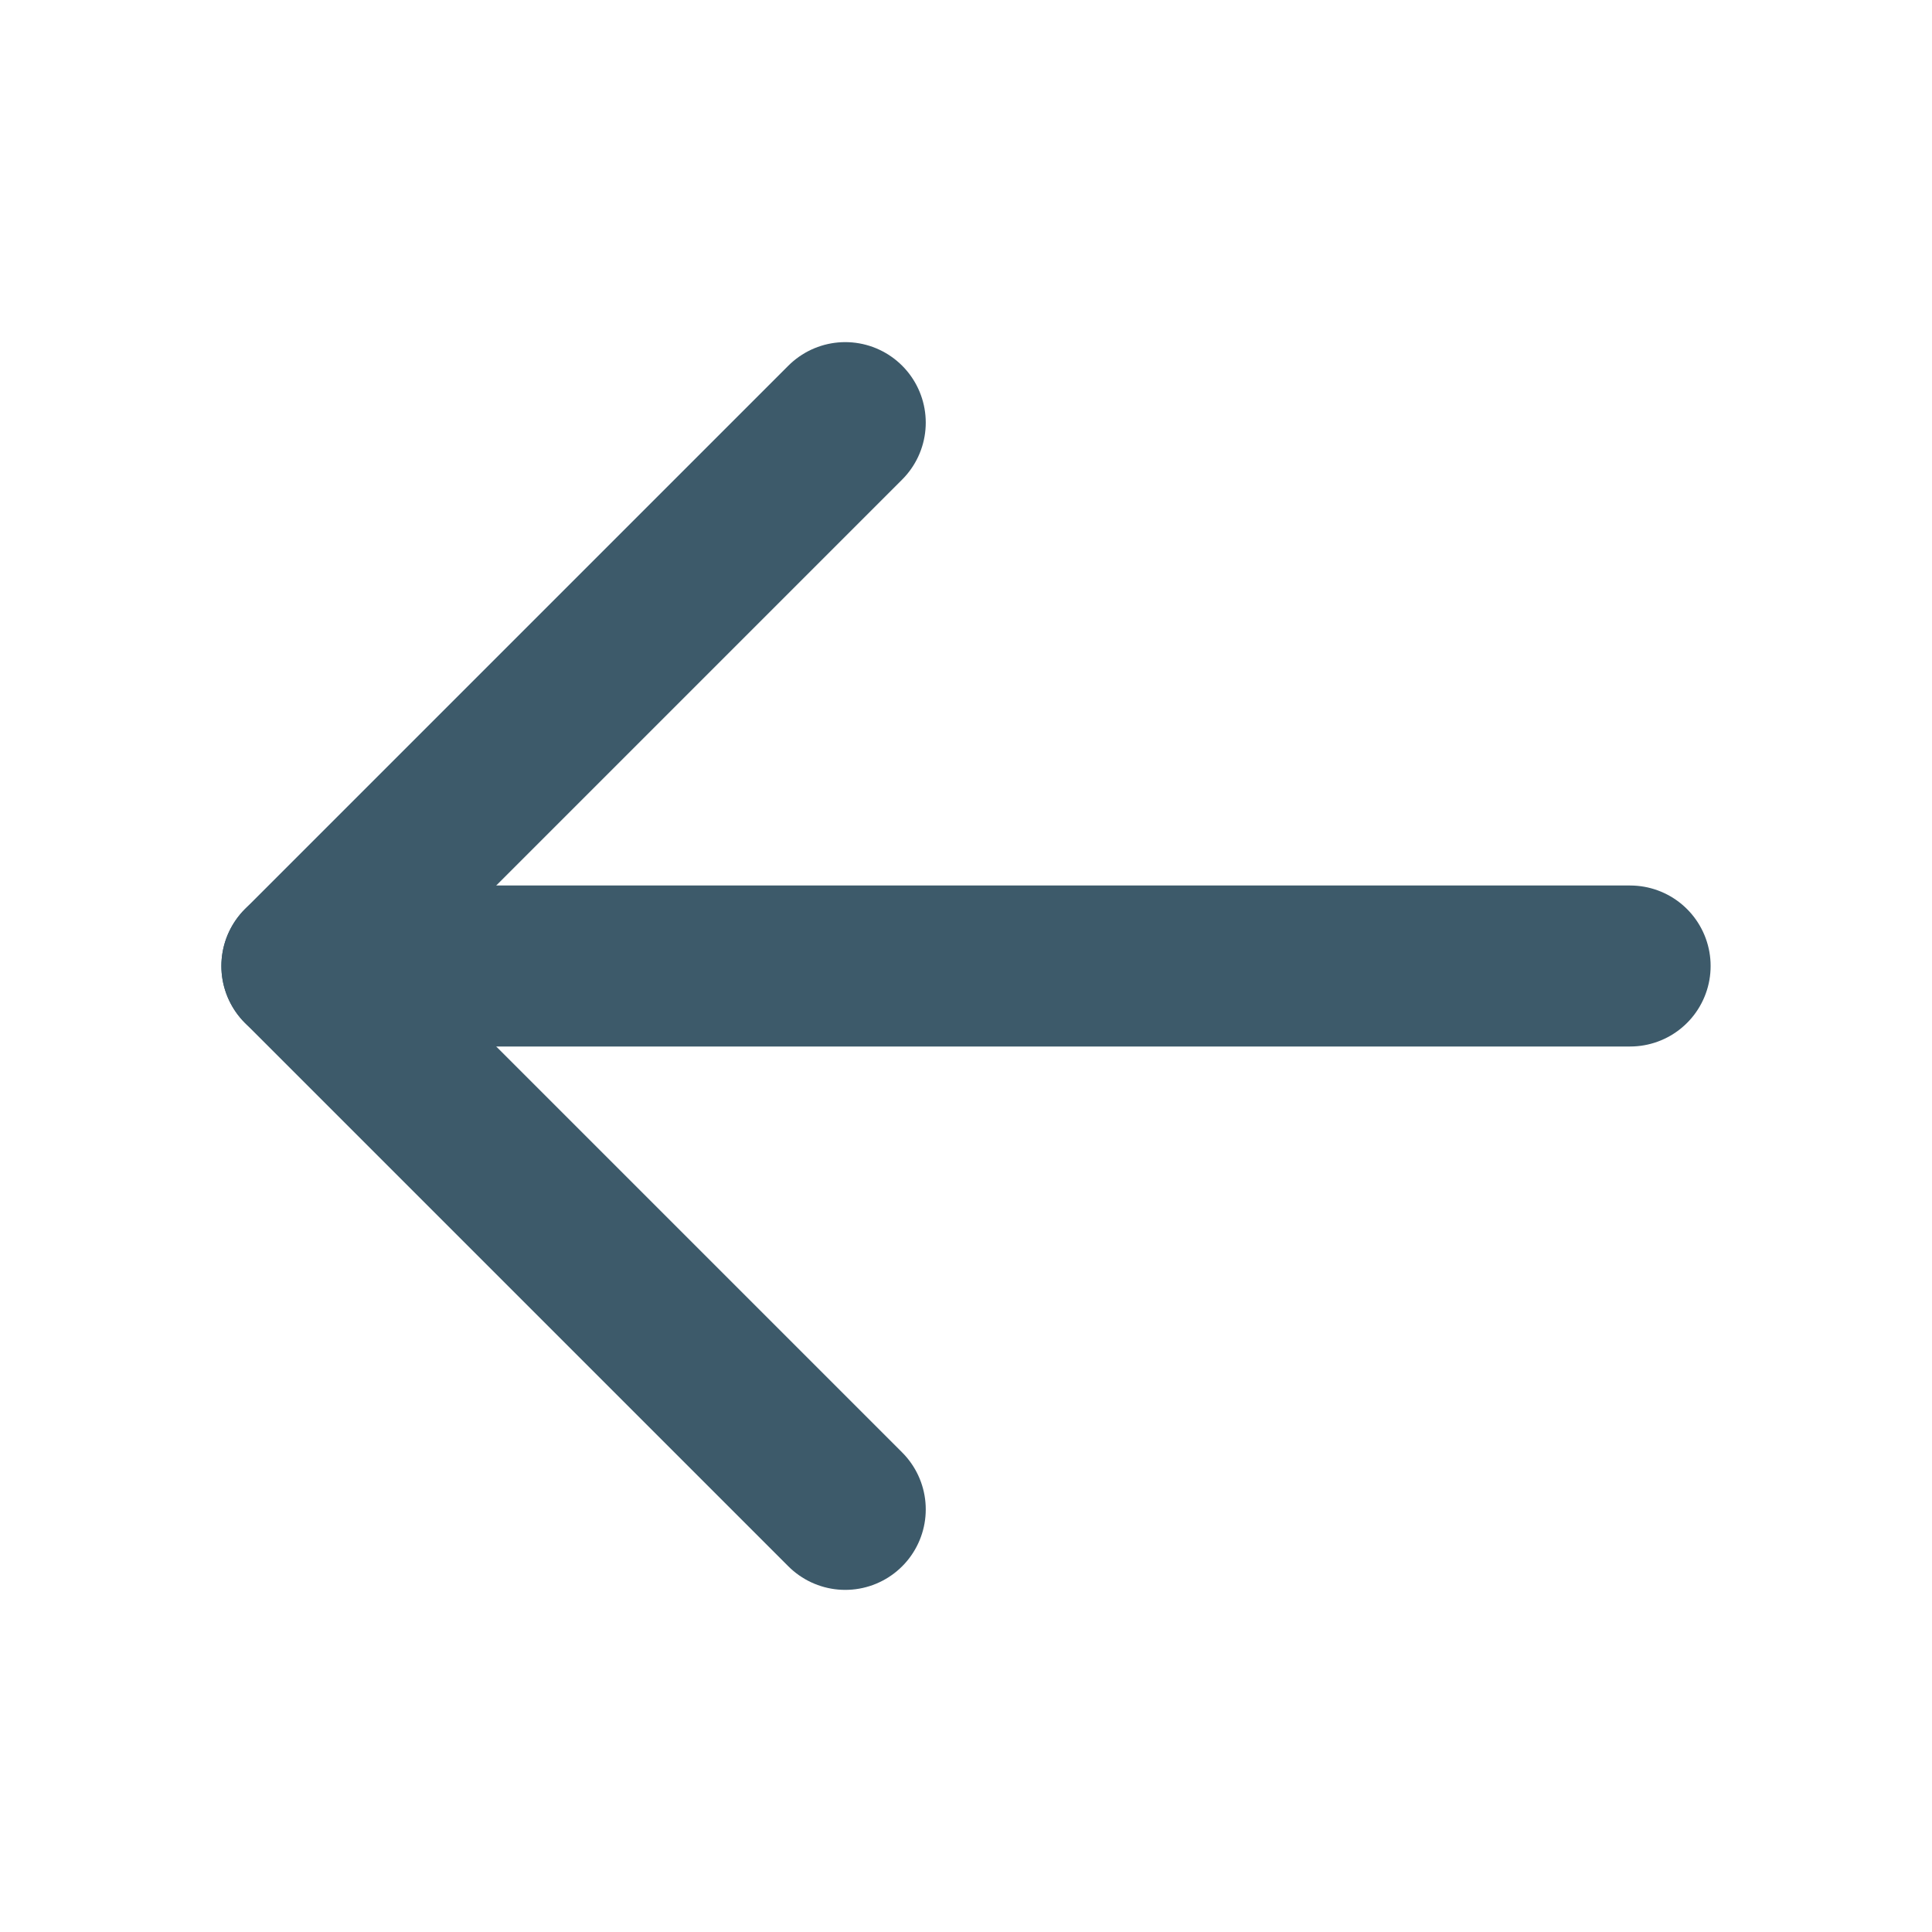 <svg xmlns="http://www.w3.org/2000/svg" xmlns:xlink="http://www.w3.org/1999/xlink" id="Layer_1" data-name="Layer 1" viewBox="0 0 24 24"><defs><style>      .cls-1 {        stroke: #3d5a6a;        stroke-linecap: round;        stroke-linejoin: round;        stroke-width: 2px;      }      .cls-1, .cls-2 {        fill: none;      }      .cls-2 {        stroke-width: 0px;      }      .cls-3 {        clip-path: url(#clippath);      }    </style><clipPath id="clippath"><rect class="cls-2" width="24" height="24"></rect></clipPath></defs><g class="cls-3"><g><path class="cls-1" d="M3.75,12h16.5"></path><path class="cls-1" d="M10.5,18.75l-6.75-6.75,6.75-6.75"></path></g></g></svg>